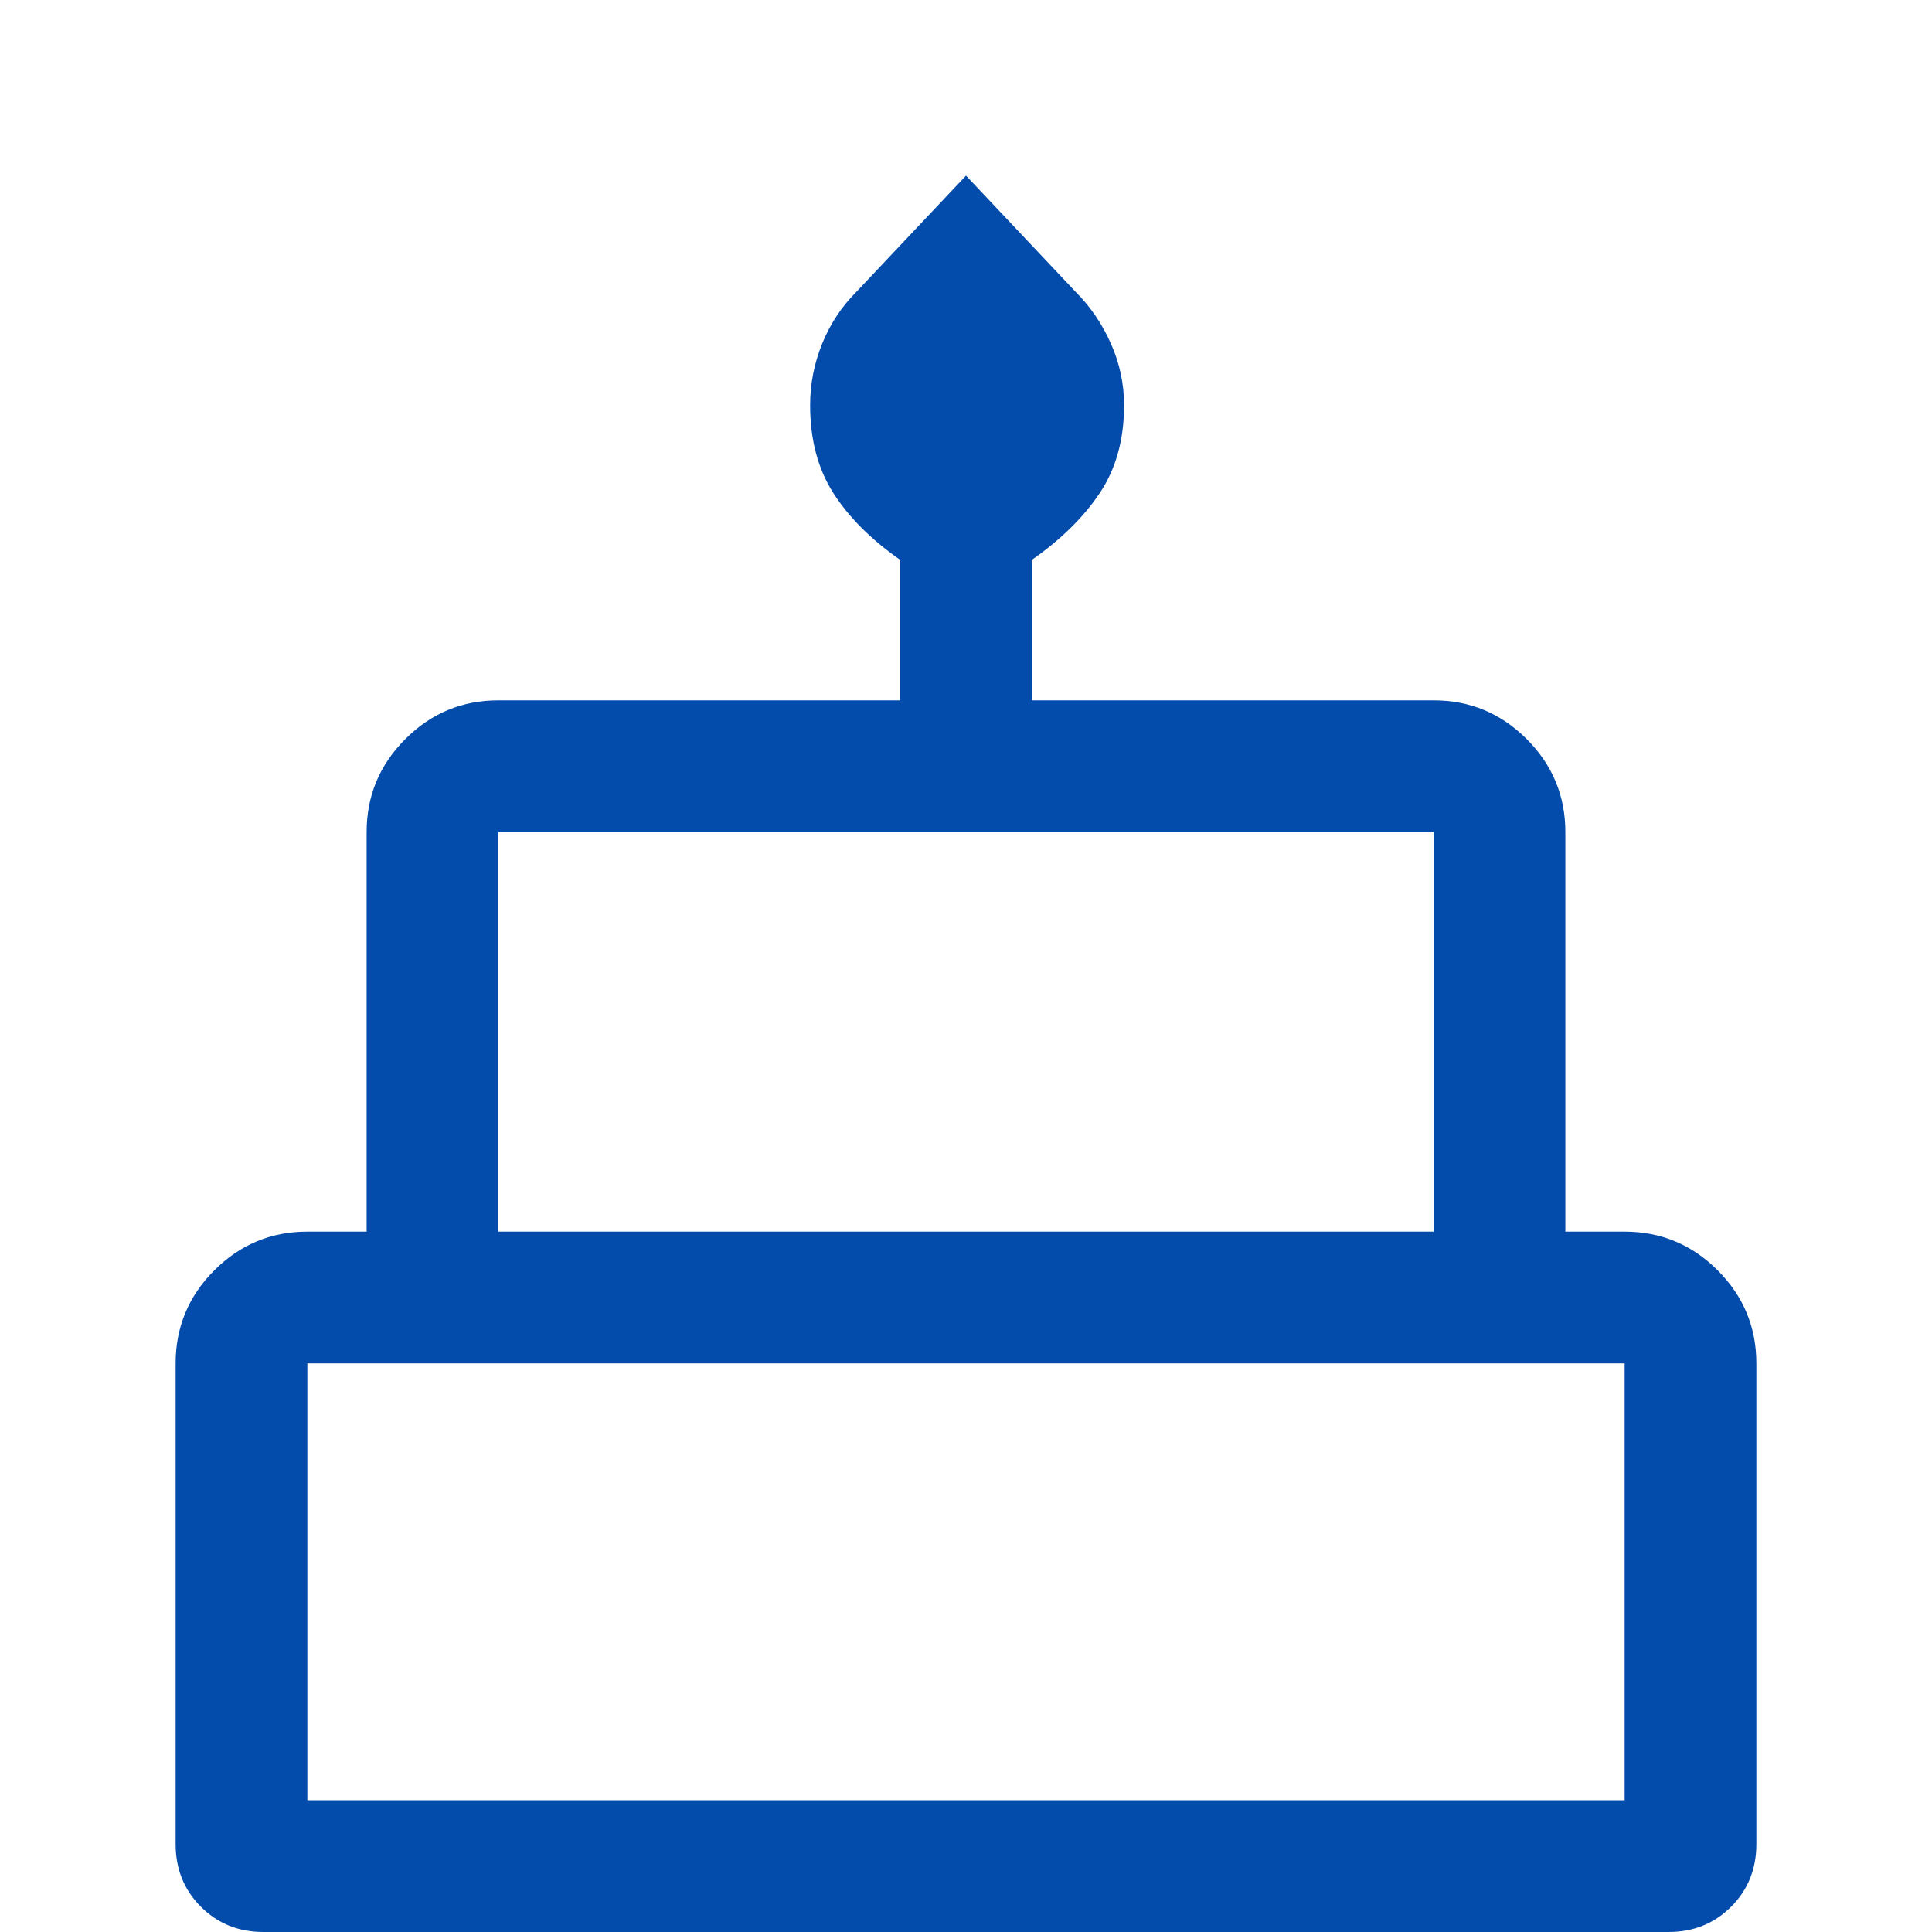 <svg width="44" height="44" viewBox="0 0 44 44" fill="none" xmlns="http://www.w3.org/2000/svg">
<g filter="url(#filter0_d_39_187)">
<path d="M6 40C5.433 40 4.958 39.808 4.575 39.425C4.192 39.042 4 38.567 4 38V27.05C4 26.225 4.294 25.519 4.881 24.931C5.469 24.344 6.175 24.05 7 24.05H8.35V14.95C8.35 14.125 8.644 13.419 9.232 12.831C9.819 12.244 10.525 11.95 11.35 11.95H20.5V8.75C19.833 8.283 19.325 7.774 18.975 7.223C18.625 6.672 18.45 6.008 18.45 5.229C18.45 4.743 18.542 4.275 18.725 3.825C18.908 3.375 19.167 2.983 19.5 2.65L22 0L24.5 2.65C24.833 2.983 25.1 3.375 25.3 3.825C25.5 4.275 25.6 4.743 25.6 5.229C25.6 6.008 25.417 6.672 25.05 7.223C24.683 7.774 24.167 8.283 23.5 8.75V11.95H32.65C33.475 11.95 34.181 12.244 34.769 12.831C35.356 13.419 35.65 14.125 35.65 14.95V24.05H37C37.825 24.05 38.531 24.344 39.119 24.931C39.706 25.519 40 26.225 40 27.05V38C40 38.567 39.808 39.042 39.425 39.425C39.042 39.808 38.567 40 38 40H6ZM11.35 24.05H32.65V14.95H11.35V24.05ZM7 37H37V27.05H7V37Z" fill="#044CAB"/>
</g>
<defs>
<filter id="filter0_d_39_187" x="-4.76837e-07" y="0" width="44" height="48" filterUnits="userSpaceOnUse" color-interpolation-filters="sRGB">
<feFlood flood-opacity="0" result="BackgroundImageFix"/>
<feColorMatrix in="SourceAlpha" type="matrix" values="0 0 0 0 0 0 0 0 0 0 0 0 0 0 0 0 0 0 127 0" result="hardAlpha"/>
<feOffset dy="4"/>
<feGaussianBlur stdDeviation="2"/>
<feComposite in2="hardAlpha" operator="out"/>
<feColorMatrix type="matrix" values="0 0 0 0 0 0 0 0 0 0 0 0 0 0 0 0 0 0 0.25 0"/>
<feBlend mode="normal" in2="BackgroundImageFix" result="effect1_dropShadow_39_187"/>
<feBlend mode="normal" in="SourceGraphic" in2="effect1_dropShadow_39_187" result="shape"/>
</filter>
</defs>
</svg>
